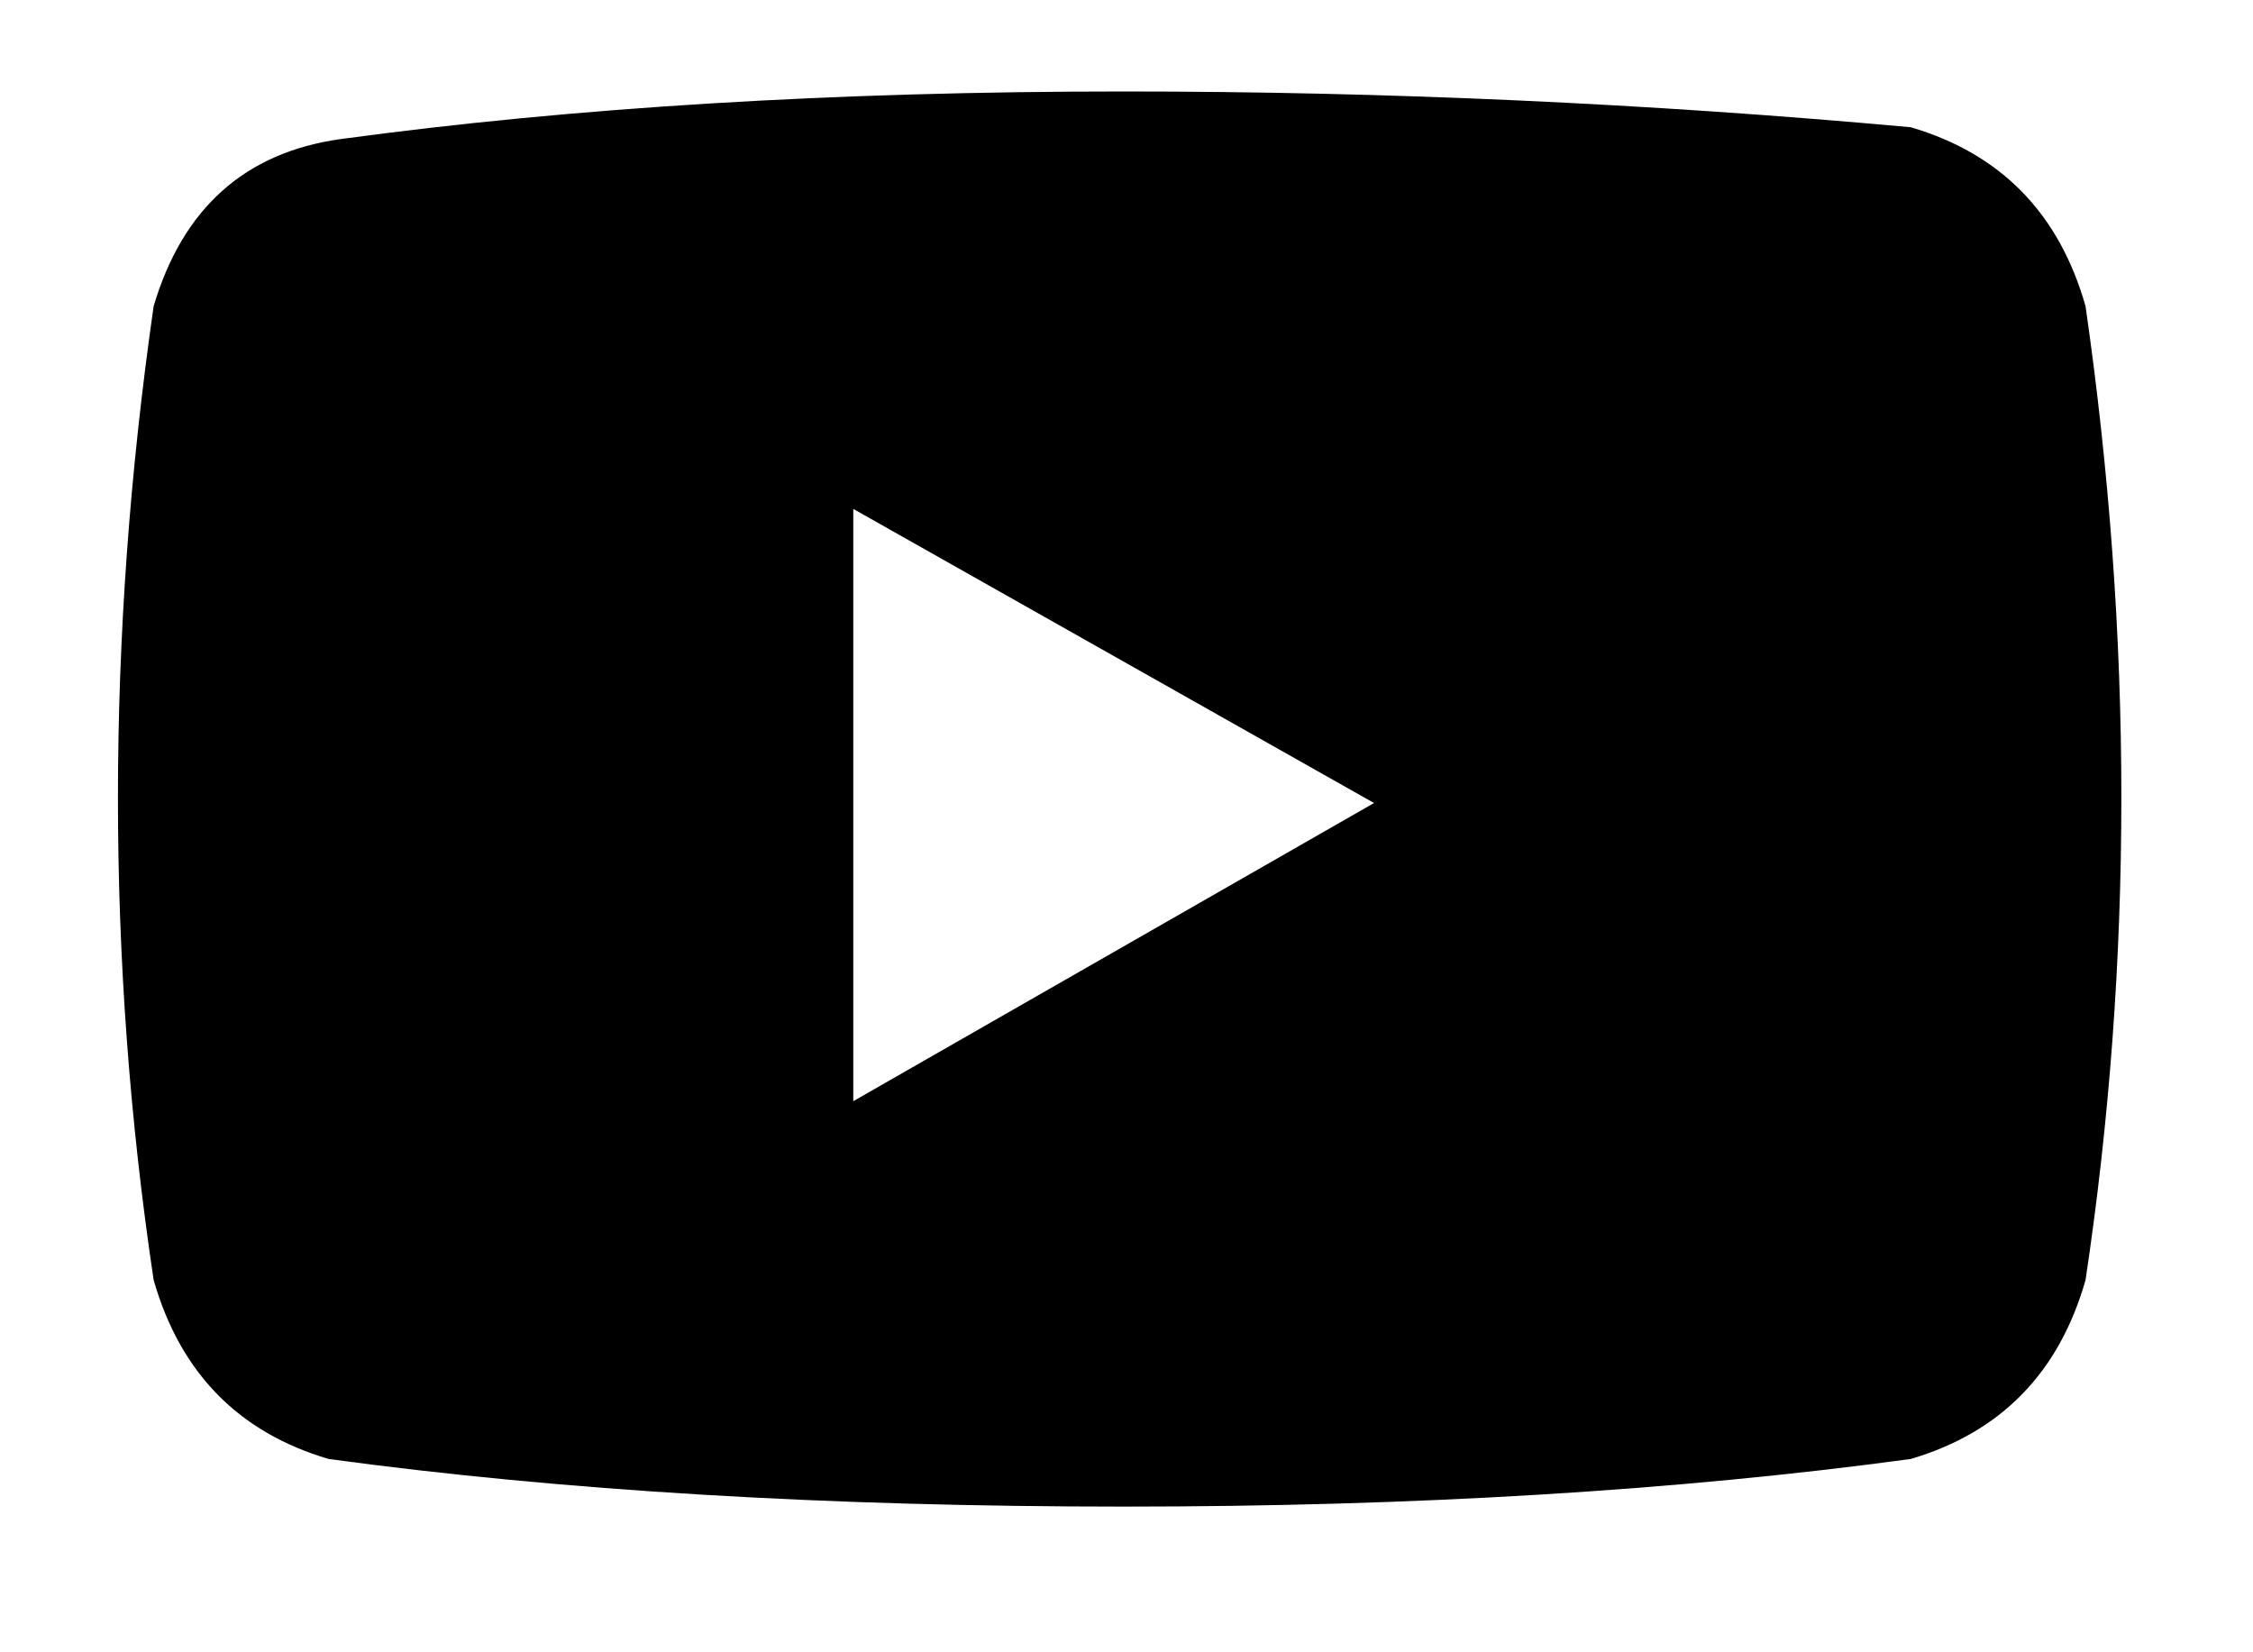 <svg width="15" height="11" viewBox="0 0 15 11" fill="none" xmlns="http://www.w3.org/2000/svg">
<path d="M13.885 2.038C13.709 1.42 13.321 1.023 12.721 0.847C10.974 0.688 9.227 0.609 7.481 0.609C5.558 0.609 3.82 0.715 2.267 0.926C1.632 1.015 1.217 1.385 1.023 2.038C0.706 4.243 0.706 6.405 1.023 8.522C1.2 9.139 1.588 9.536 2.188 9.713C3.74 9.924 5.505 10.03 7.481 10.03C9.421 10.03 11.168 9.924 12.721 9.713C13.321 9.536 13.709 9.139 13.885 8.522C14.203 6.405 14.203 4.243 13.885 2.038ZM5.681 7.331V3.388L9.148 5.346L5.681 7.331Z" fill="black"/>
</svg>
